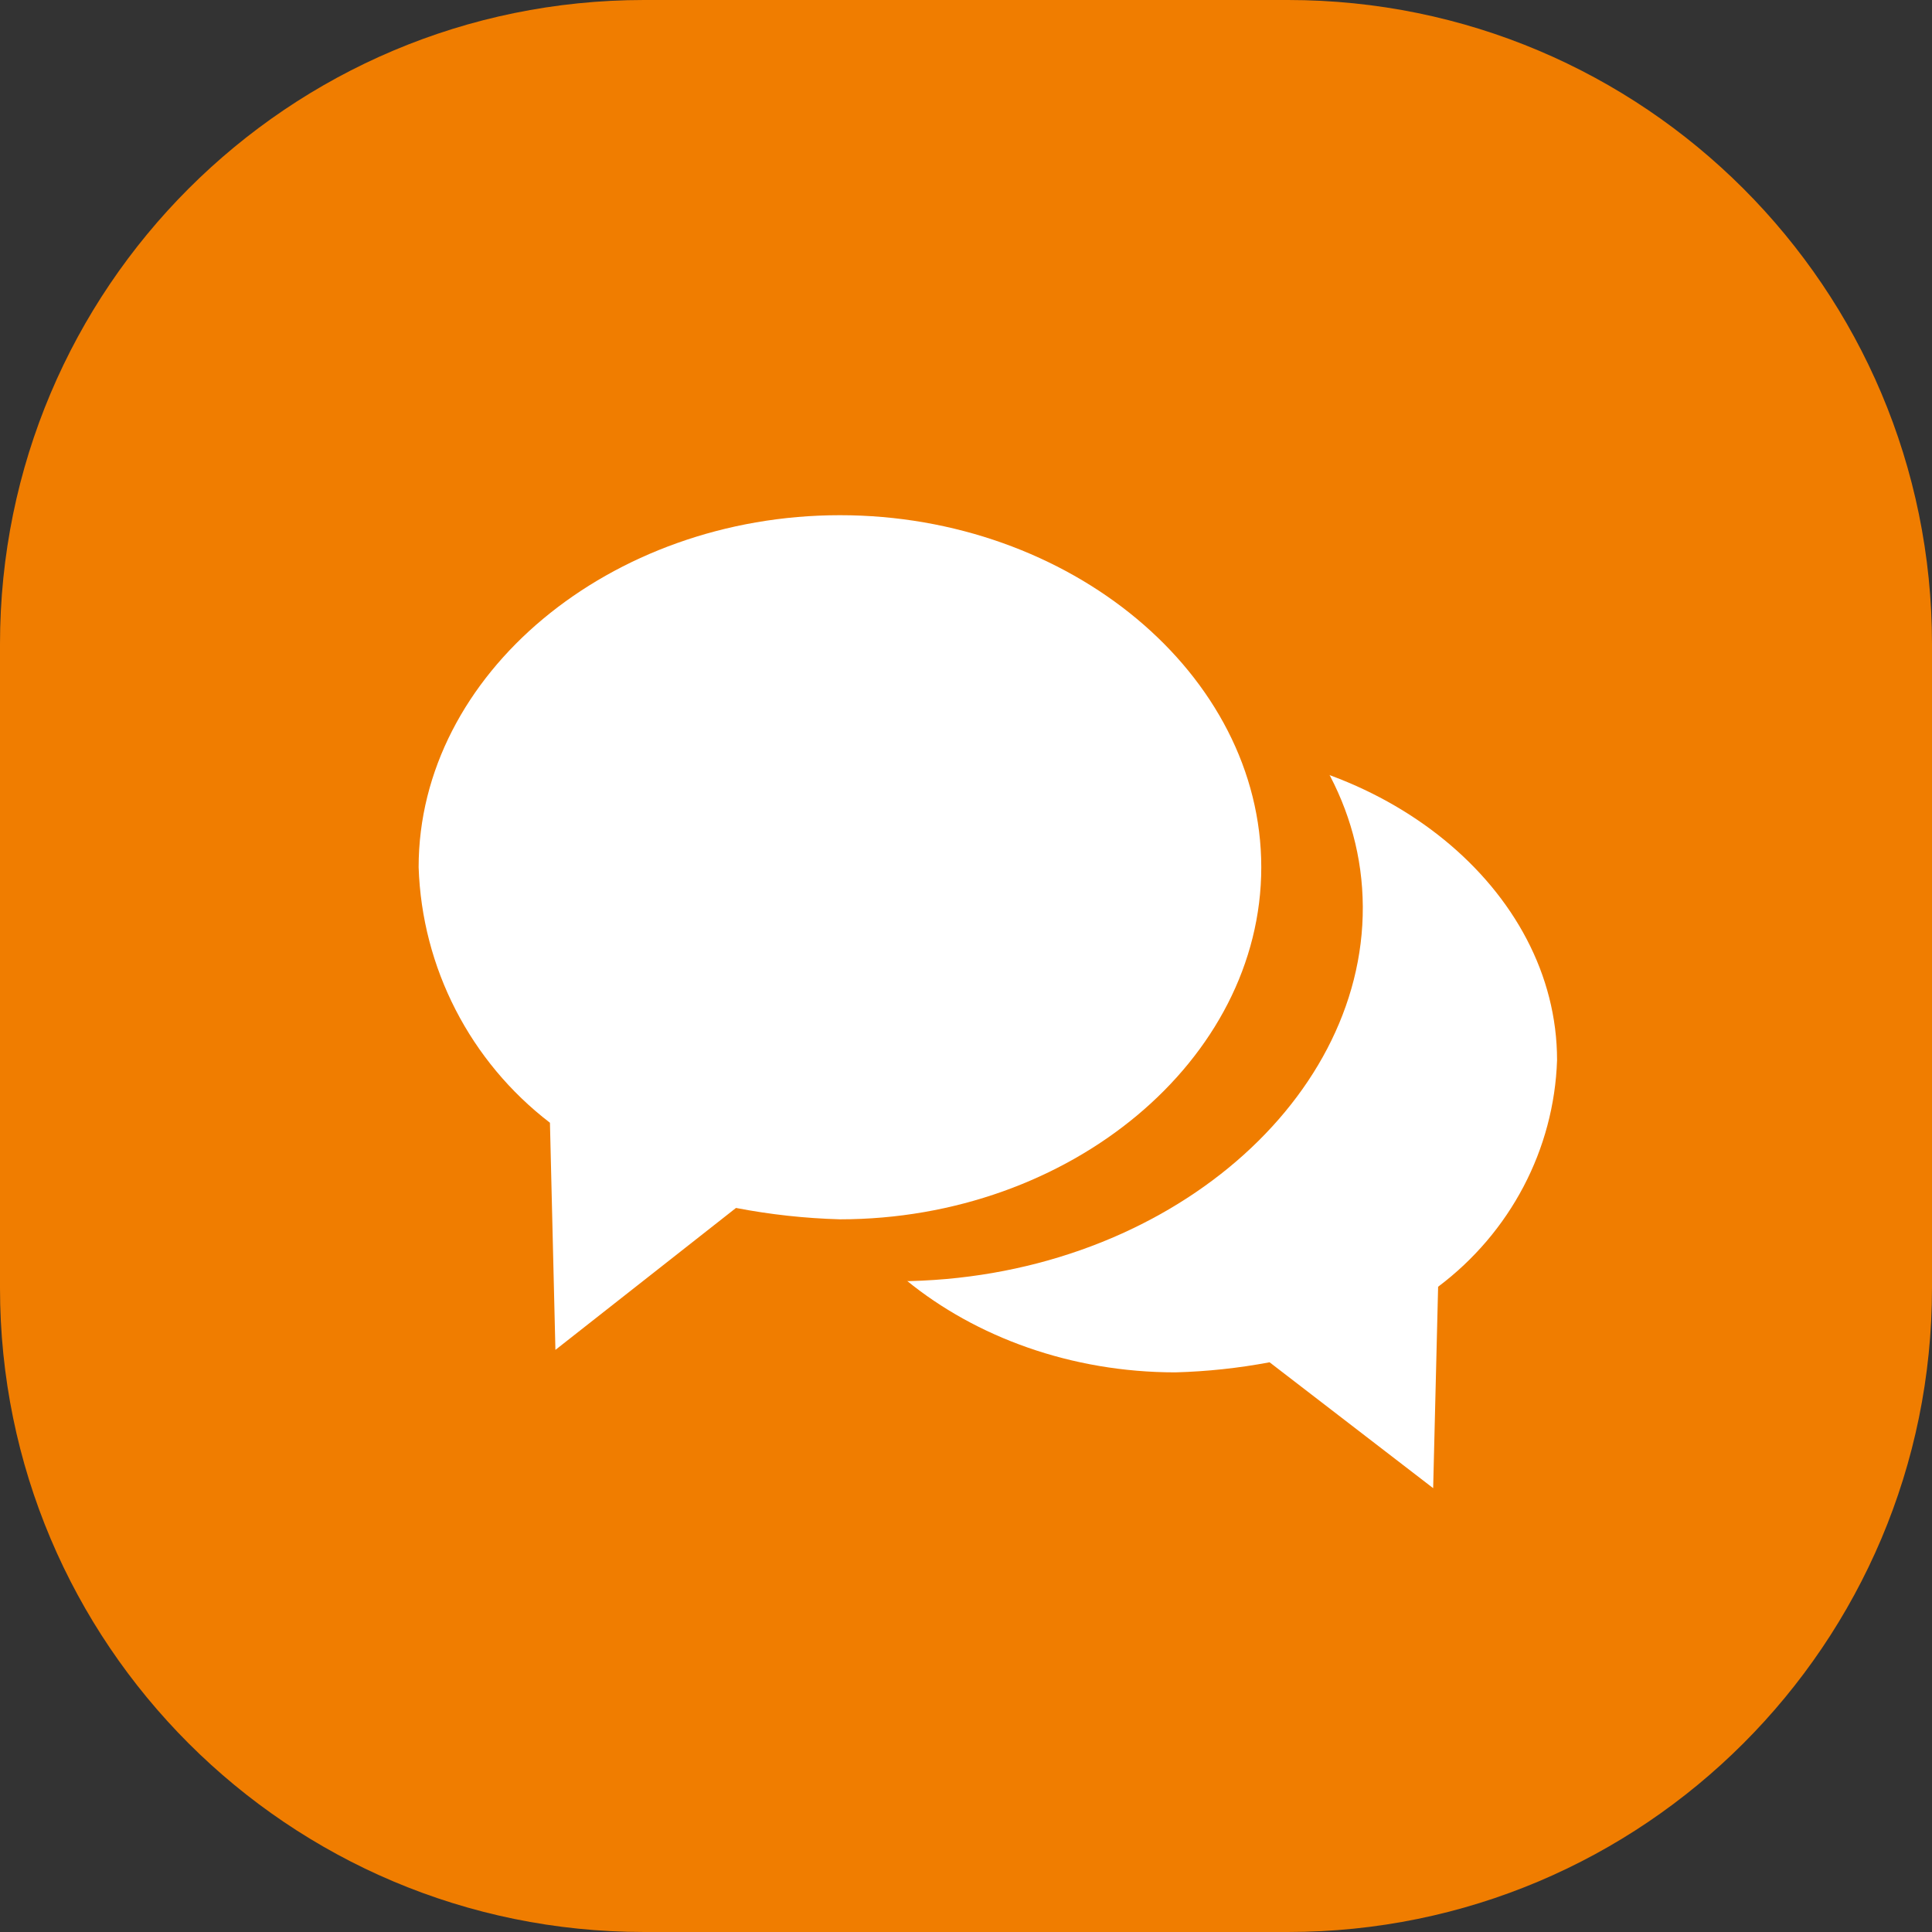 <svg version="1.1" id="chatbot" xmlns="http://www.w3.org/2000/svg" xmlns:xlink="http://www.w3.org/1999/xlink" x="0px" y="0px" width="60px" height="60px" viewBox="0 0 60 60" enable-background="new 0 0 60 60" xml:space="preserve">
	<rect x="0" y="0" width="60" height="60" fill="#333333" stroke="none"/>
	<style>
		/* <![CDATA[ */
			#bubble-2{
				transform: translateX(-200%);
				animation: move-right .5s cubic-bezier(.64,.03,.2,1.36);
				animation-delay: 1.0s;
				animation-fill-mode: forwards;
			}

			#bubble-1{
				transform: translateX(200%);
				animation: move-left .5s cubic-bezier(.64,.03,.2,1.36);
				animation-delay: 1.2s;
				animation-fill-mode: forwards;
			}

			@keyframes move-left{
				0% {
					transform: translateX(200%);
				}
				100% {
					transform: translateX(0);
				}
			}

			@keyframes move-right{
				0% {
					transform: translateX(-200%);
				}
				100% {
					transform: translateX(0);
				}
			}
    	/* ]]> */
	</style>

	<g id="icon" transform="matrix(1, 0, 0, 1, 1463, 915)">
		<path id="Rechteck_53-2" fill="#f07d00" d="M-1443-915h20c11.046,0,20,8.954,20,20v20c0,11.046-8.954,20-20,20h-20
			c-11.046,0-20-8.954-20-20v-20C-1463-906.046-1454.046-915-1443-915z"/>
	</g>

	<g id="bubbles" transform="translate(-0.399 0.066)">
		<path id="bubble-1" fill="#ffffff" d="M36.902,42.554c0.982-0.027,1.96-0.131,2.925-0.313l5.08,3.909l0.154-6.255
			c2.245-1.686,3.601-4.268,3.694-7.036c0-5.317-5.388-9.695-11.852-9.695s-11.851,4.378-11.851,9.695
			C25.051,38.175,30.438,42.553,36.902,42.554z"/>

		<g id="bubble-2">
			<path id="bubble1" fill="#f07d00" d="M42.722,28.09c-0.031-6.165-6.454-10.888-14.549-10.847
				c-8.094,0.041-14.815,5.15-14.784,11.315c0.132,3.209,1.845,6.195,4.666,8.135c0,0,4.606,2.829,10.231,3.032
				C36.38,39.683,42.753,34.254,42.722,28.09z"/>
			<path id="bubble2" fill="#ffffff" d="M39.569,26.867c0-5.996-5.947-10.933-13.084-10.933S13.4,20.871,13.4,26.867
				c0.102,3.122,1.599,6.034,4.078,7.935l0.17,7.054l5.608-4.408c1.065,0.205,2.145,0.323,3.229,0.353
				C33.622,37.8,39.569,32.862,39.569,26.867z"/>
		</g>
	</g>
</svg>
